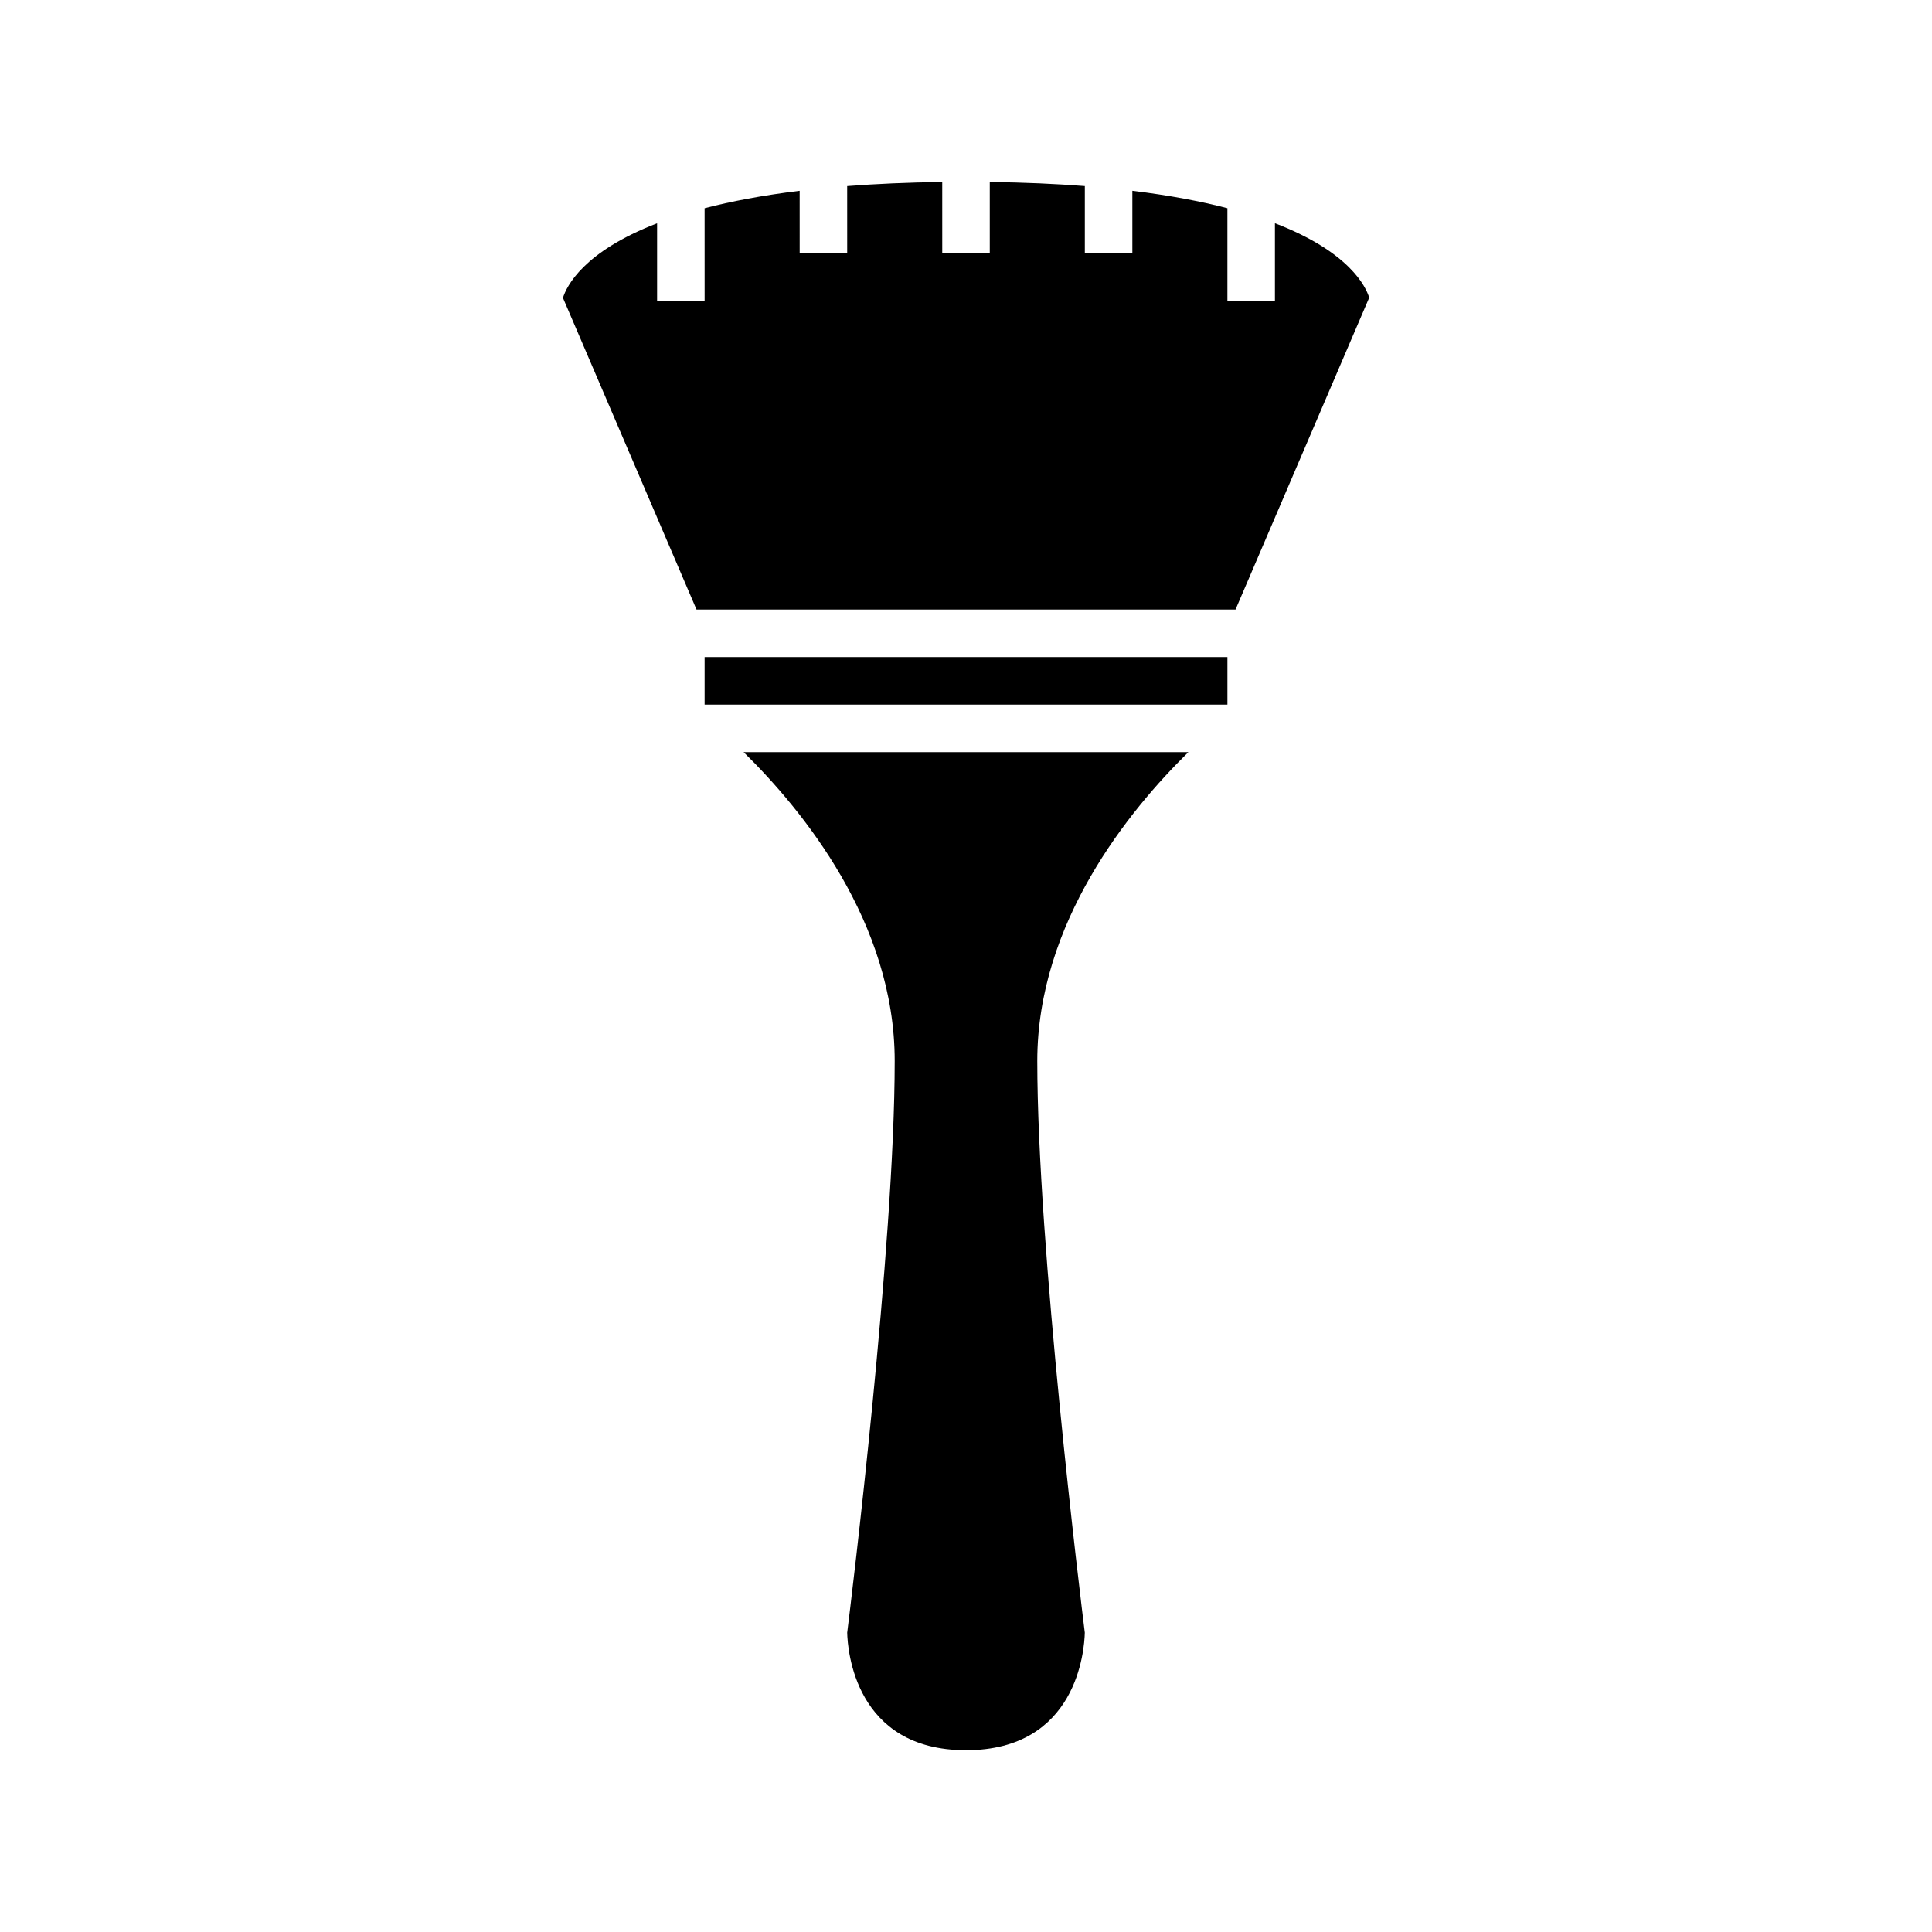 <?xml version="1.0" encoding="UTF-8"?>
<!-- Uploaded to: ICON Repo, www.svgrepo.com, Generator: ICON Repo Mixer Tools -->
<svg fill="#000000" width="800px" height="800px" version="1.1" viewBox="144 144 512 512" xmlns="http://www.w3.org/2000/svg">
 <g>
  <path d="m481.87 203.16v20.504h-12.594v-24.484c-7.019-1.82-15.324-3.418-25.191-4.621v16.512h-12.594v-17.758c-7.598-0.594-15.992-0.961-25.191-1.082v18.84h-12.594l-0.004-18.84c-9.199 0.121-17.594 0.492-25.191 1.086l0.004 17.754h-12.594l-0.004-16.508c-9.863 1.203-18.172 2.801-25.191 4.621l0.004 24.48h-12.594v-20.488c-19.562 7.531-23.996 16.691-24.949 19.758l35.398 82.602h142.84l35.426-82.656c-0.883-2.875-5.184-12.117-24.977-19.719z"/>
  <path d="m330.73 318.13v12.598h138.55v-12.598z"/>
  <path d="m400 343.32h-58.941c15.68 15.383 40.047 45.164 40.047 81.867 0 49.031-11.57 143.3-12.59 151.49 0.109 4.496 1.996 31.145 31.484 31.145 29.449 0 31.371-26.578 31.484-31.145-1.023-8.207-12.594-102.46-12.594-151.49 0-36.707 24.367-66.484 40.047-81.867z"/>
 </g>
</svg>
